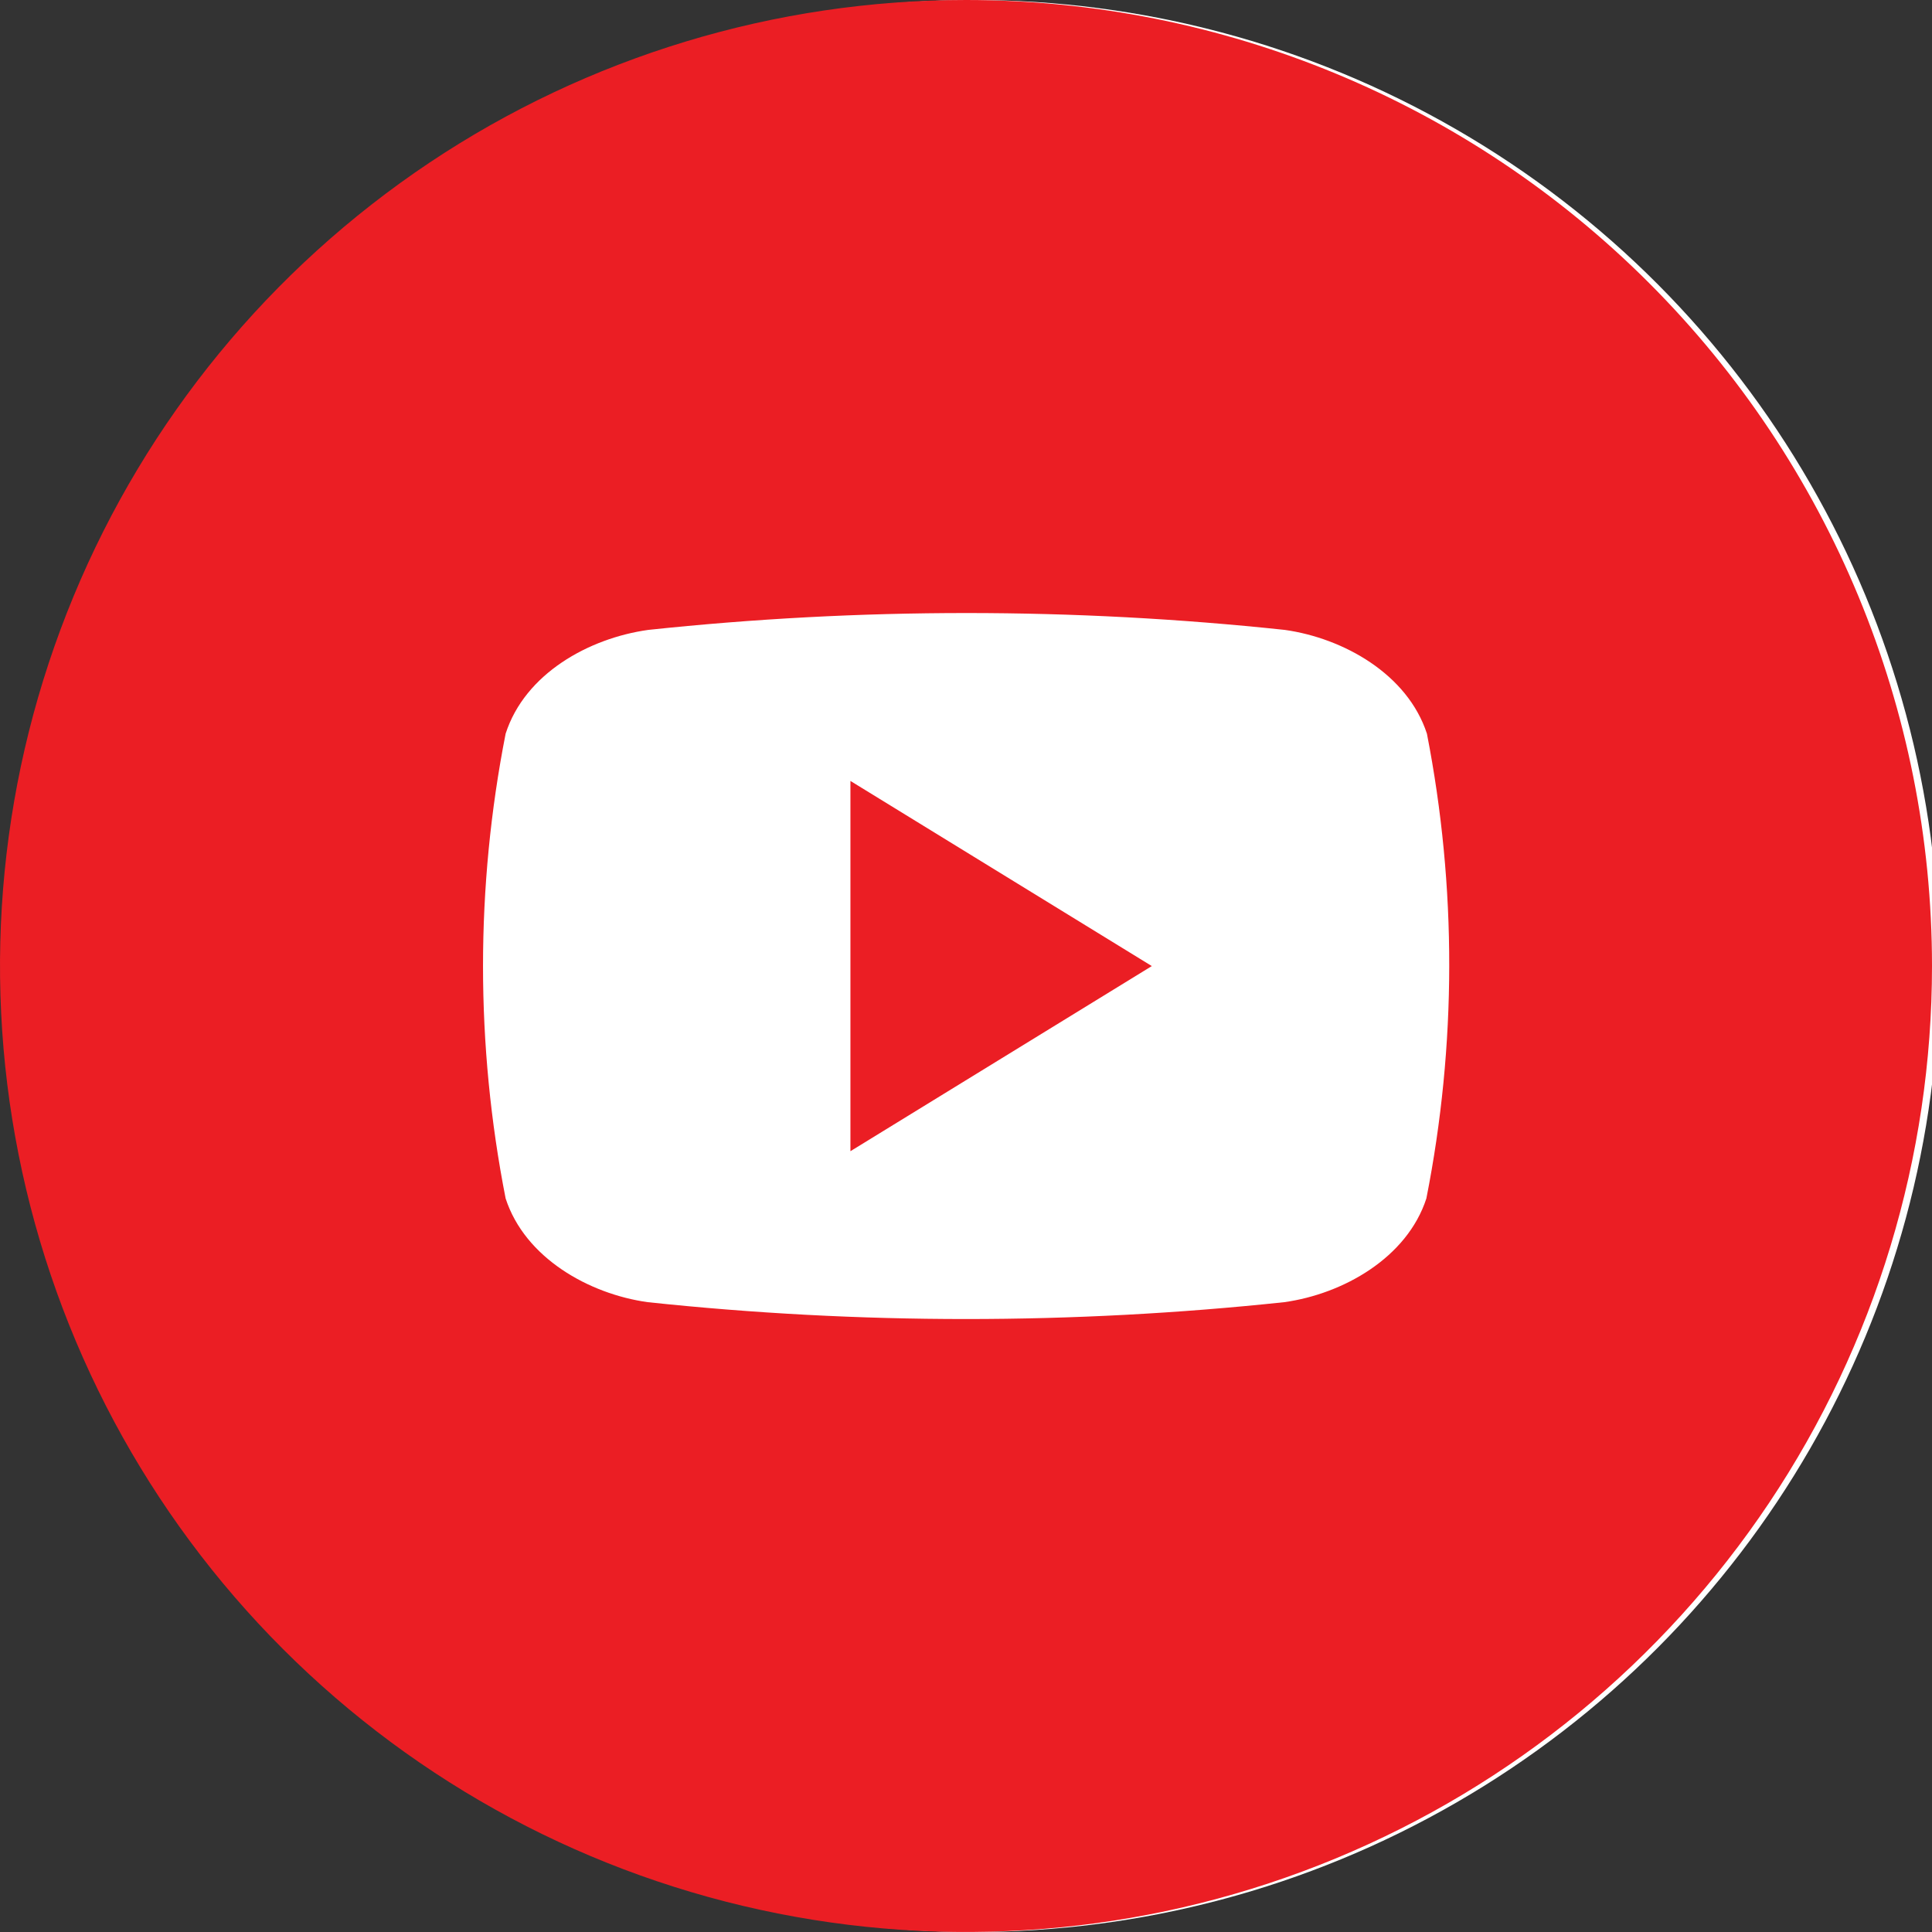<svg width="28" height="28" viewBox="0 0 28 28" fill="none" xmlns="http://www.w3.org/2000/svg">
<rect x="0" y="0" width="28" height="28" fill="#333333" stroke="none"/>
<g clip-path="url(#clip0_748_8156)">
<circle cx="14.106" cy="14" r="14" fill="white"/>
<path d="M12.325 11.318L16.693 14.001L12.325 16.684V11.318Z" fill="#EB1E24"/>
<path d="M14 0C11.231 0 8.524 0.821 6.222 2.359C3.92 3.898 2.125 6.084 1.066 8.642C0.006 11.201 -0.271 14.015 0.269 16.731C0.809 19.447 2.143 21.942 4.101 23.899C6.058 25.857 8.553 27.191 11.269 27.731C13.985 28.271 16.799 27.994 19.358 26.934C21.916 25.875 24.102 24.08 25.641 21.778C27.179 19.476 28 16.769 28 14C28 10.287 26.525 6.726 23.899 4.101C21.274 1.475 17.713 0 14 0ZM20.672 17.369C20.392 18.23 19.465 18.753 18.613 18.872C15.546 19.198 12.454 19.198 9.387 18.872C8.534 18.753 7.608 18.23 7.328 17.369C6.891 15.145 6.891 12.857 7.328 10.633C7.608 9.763 8.534 9.249 9.395 9.129C12.461 8.803 15.554 8.803 18.62 9.129C19.473 9.249 20.399 9.771 20.68 10.633C21.114 12.857 21.111 15.145 20.672 17.369Z" fill="#EB1E24"/>
</g>
<defs>
<clipPath id="clip0_748_8156">
<rect width="28" height="28" fill="white"/>
</clipPath>
</defs>
</svg>
